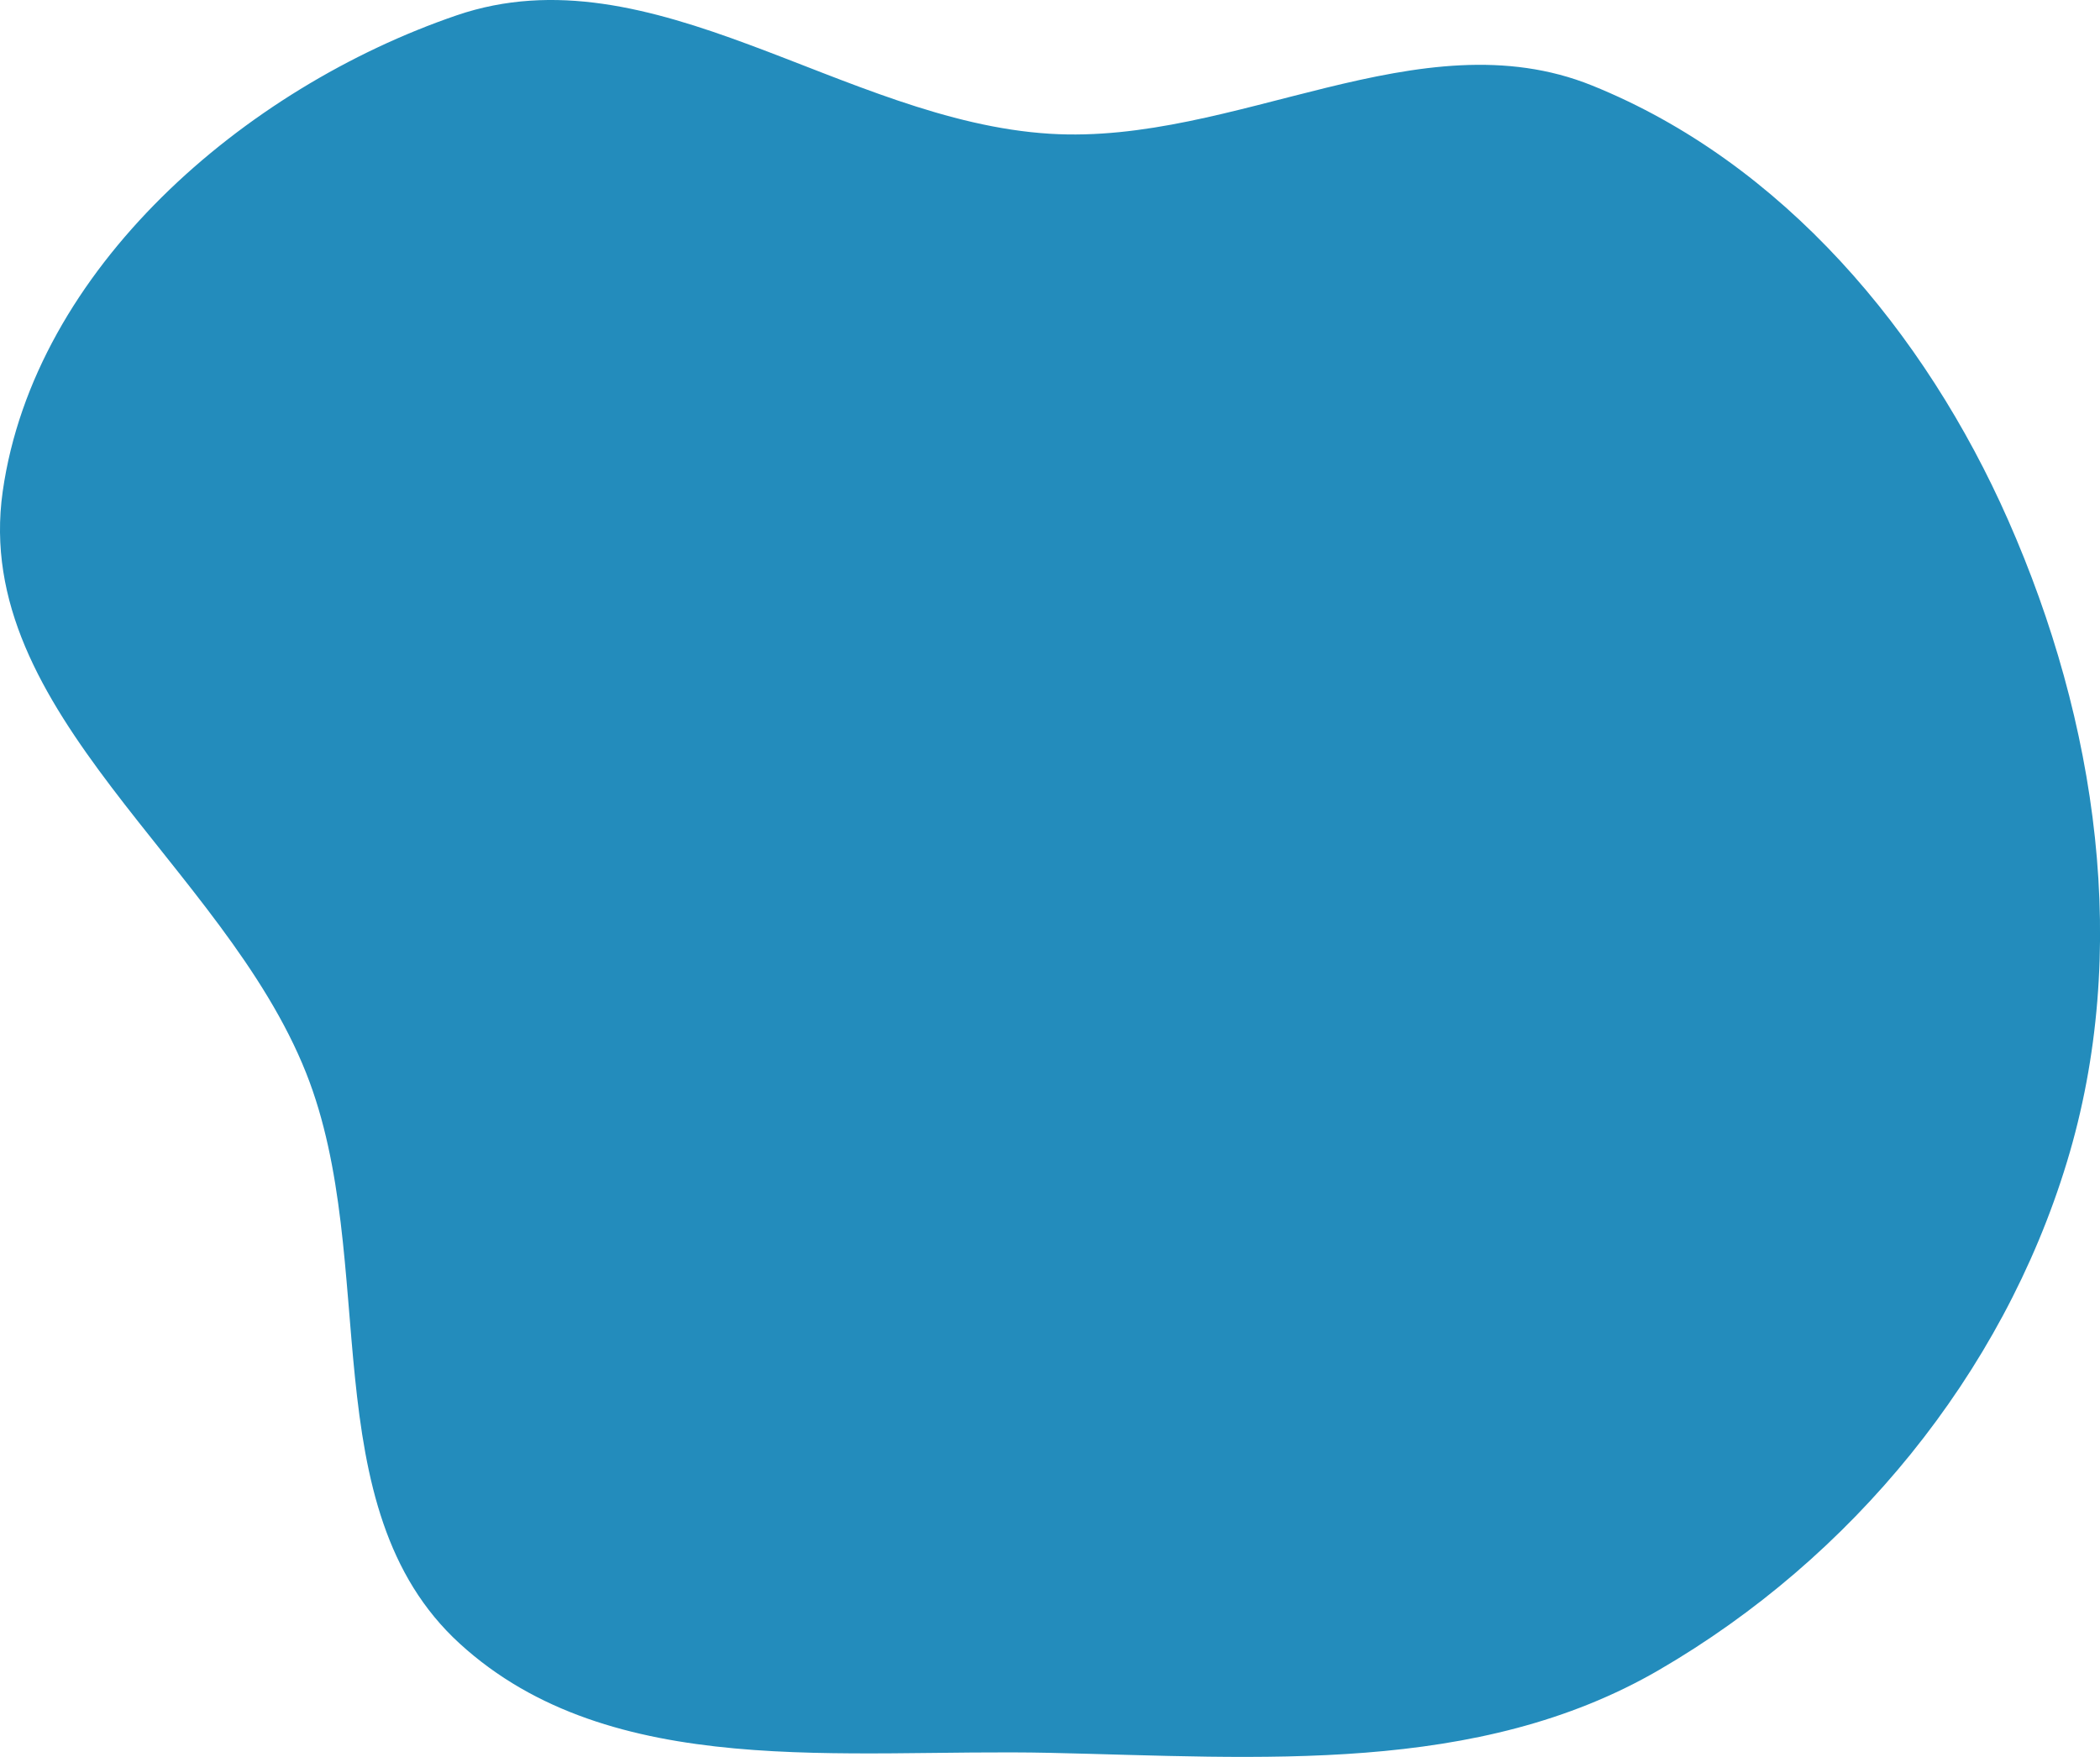 <?xml version="1.0" encoding="UTF-8"?> <svg xmlns="http://www.w3.org/2000/svg" viewBox="0 0 675.02 564.83"> <defs> <style>.cls-1{fill:#238cbc;fill-rule:evenodd;}</style> </defs> <g id="Layer_2" data-name="Layer 2"> <g id="Layer_1-2" data-name="Layer 1"> <path class="cls-1" d="M337.46,43C397.13,46.7,456.29,5.12,511.73,27.48,573,52.21,618.83,106.76,645.51,167.25,674.08,232,685,305.83,664.39,373.57,643.6,442,595.16,500.92,533.28,536.87,474.9,570.79,405,565,337.46,563.52c-65.9-1.45-141,9.37-189.68-35.11C99.88,484.63,122.35,405.34,98.42,345,71.85,278-9.28,229.34.87,158,11.05,86.44,78.42,28.28,146.81,4.92,209.67-16.55,271.16,38.91,337.46,43Z"></path> </g> </g> </svg> 